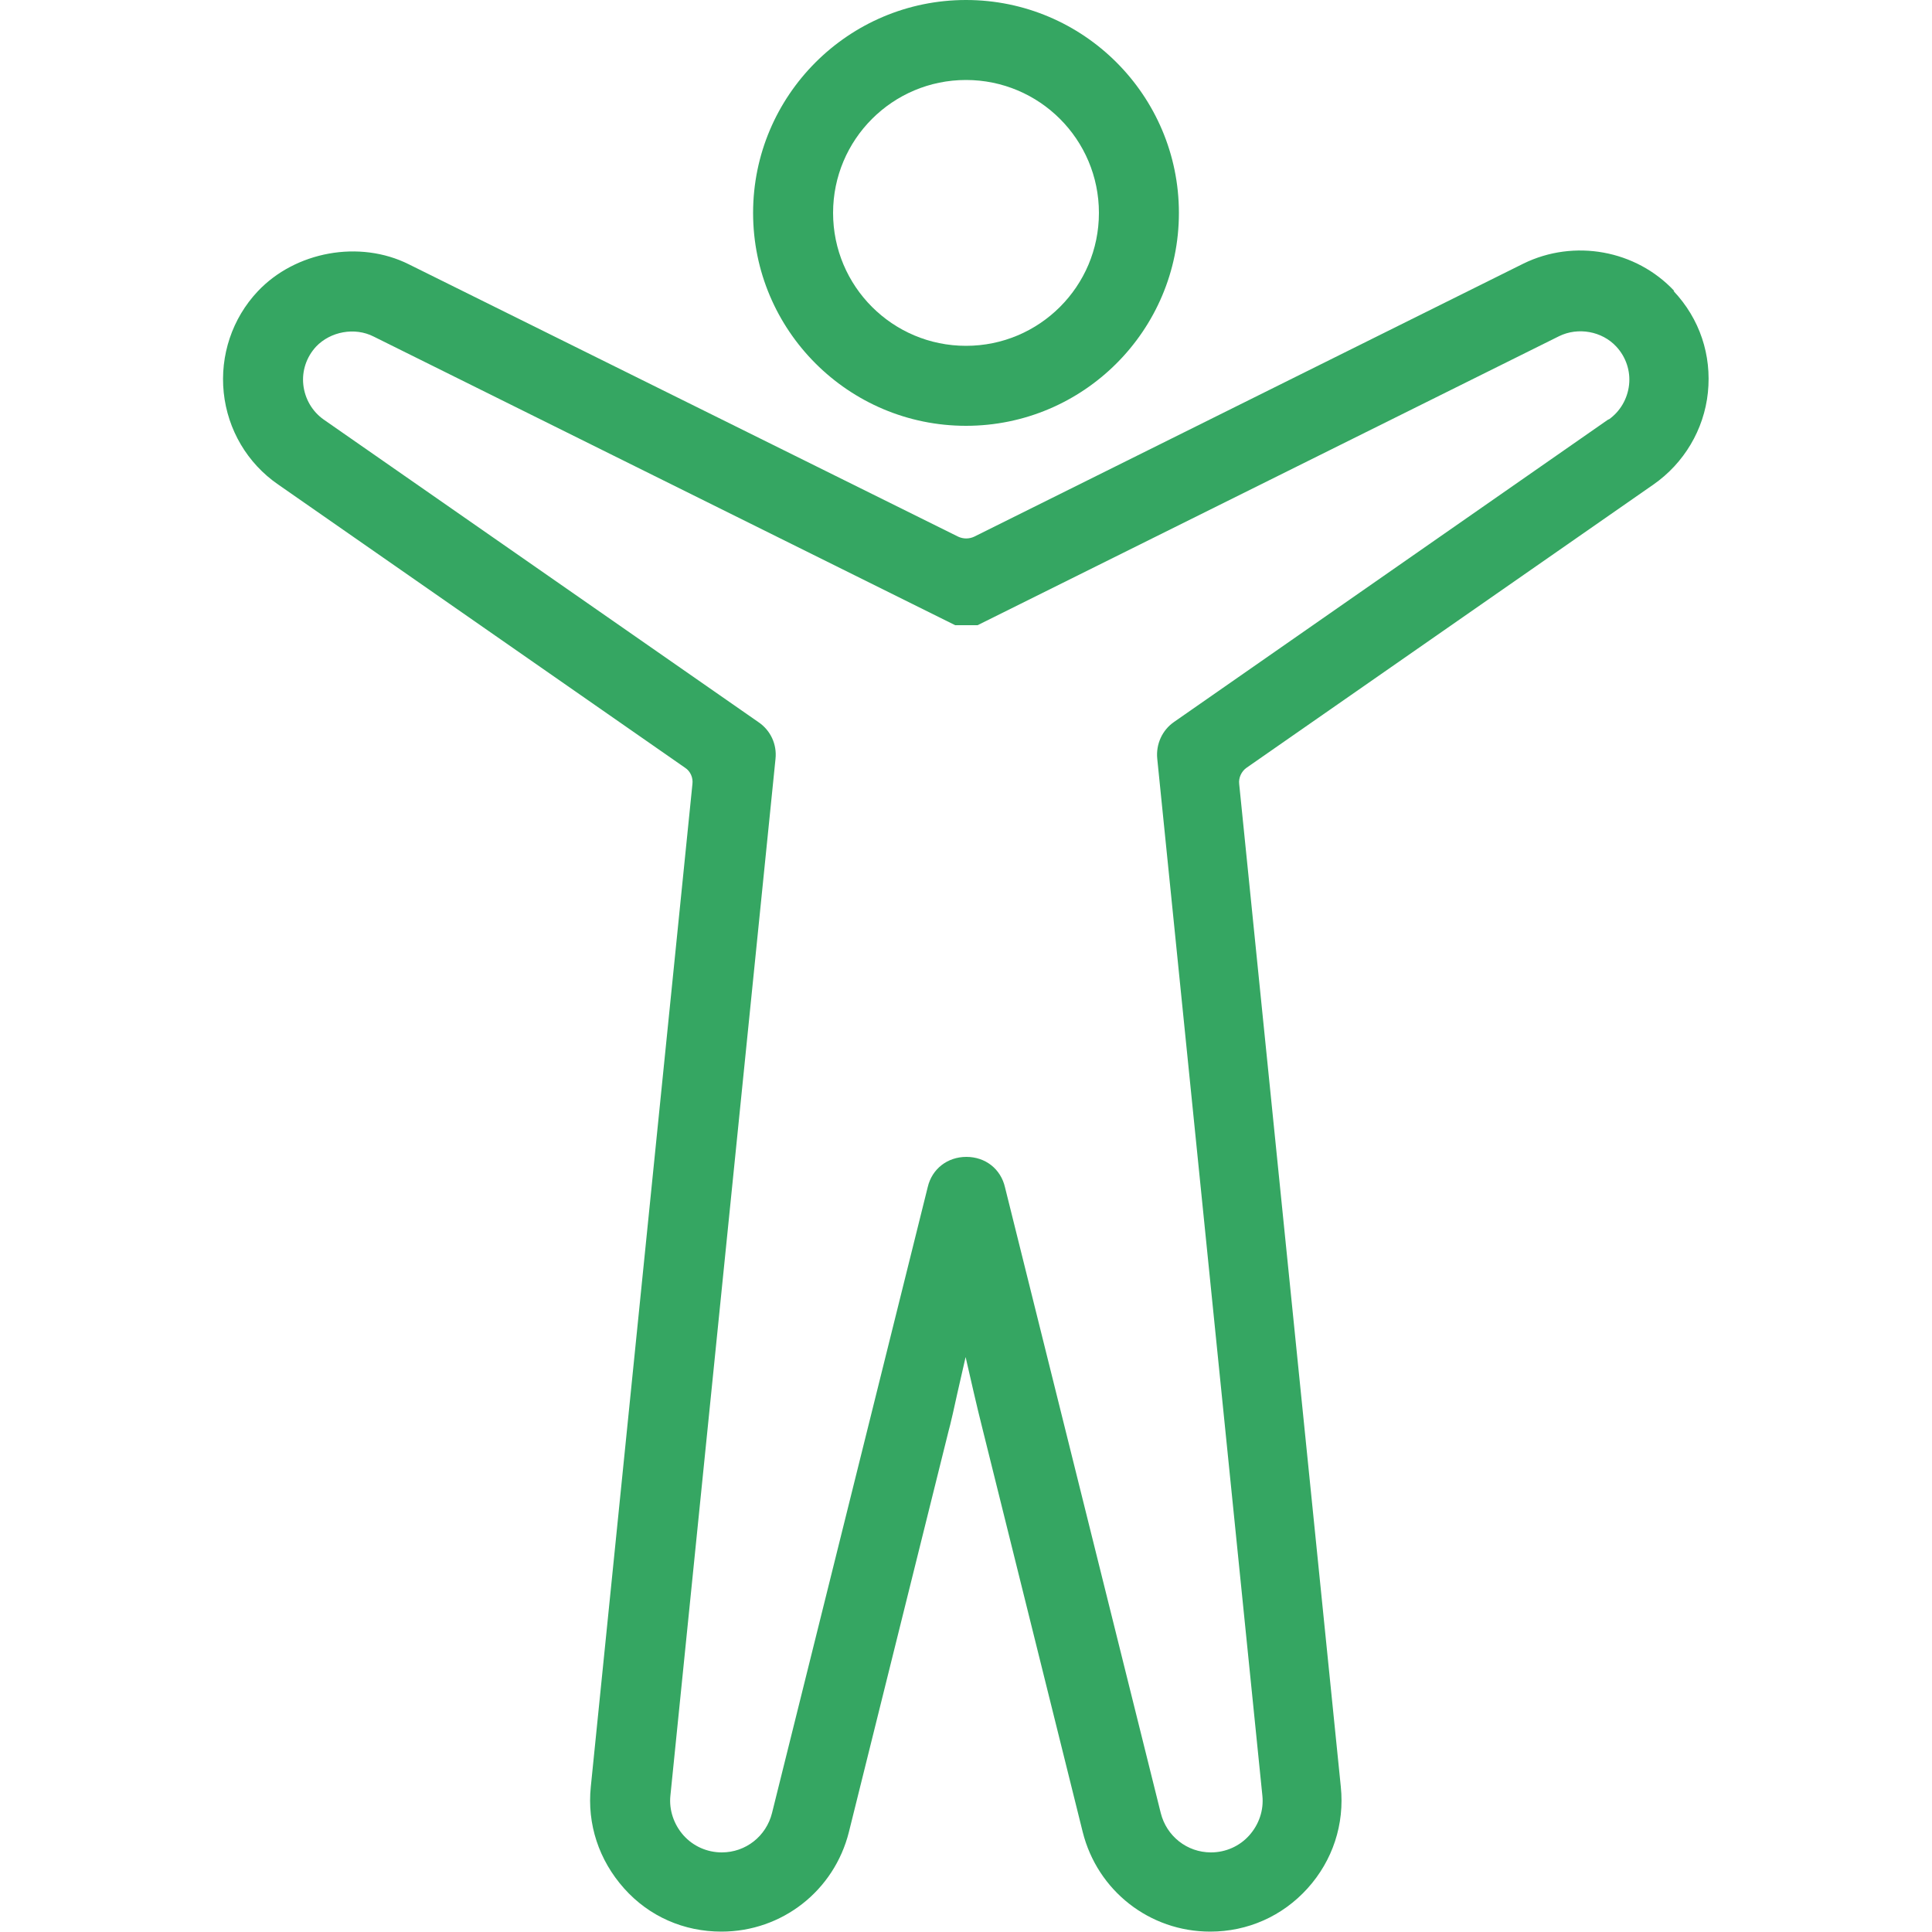 <?xml version="1.0" encoding="UTF-8"?><svg id="Ebene_1" xmlns="http://www.w3.org/2000/svg" viewBox="0 0 50 50"><defs><style>.cls-1{fill:#35a662;}</style></defs><path class="cls-1" d="M25,11.02c3.04,0,5.51-2.47,5.51-5.51S28.04,0,25,0s-5.51,2.47-5.51,5.51,2.47,5.51,5.51,5.51Zm0-8.95c1.9,0,3.44,1.54,3.44,3.44s-1.54,3.44-3.44,3.44-3.44-1.54-3.44-3.44,1.54-3.44,3.44-3.44Z"/><path class="cls-1" d="M43.33,7.53c-.99-1.06-2.59-1.35-3.9-.71l-14.22,7.07c-.13,.06-.28,.06-.41,0L10.58,6.84c-1.28-.64-2.94-.33-3.91,.7-.66,.7-.98,1.66-.88,2.62,.1,.96,.61,1.83,1.41,2.38l10.53,7.33c.14,.09,.21,.26,.19,.42l-2.63,25.95c-.1,.97,.21,1.9,.86,2.63s1.55,1.12,2.52,1.12c1.57,0,2.92-1.06,3.3-2.58l2.58-10.38c.03-.11,.04-.15,.11-.45,.05-.24,.15-.67,.33-1.46,.13,.56,.27,1.2,.45,1.91l2.58,10.38c.38,1.52,1.73,2.58,3.3,2.58,.97,0,1.87-.4,2.52-1.12,.65-.72,.96-1.66,.86-2.63l-2.63-25.95c-.02-.16,.06-.33,.19-.42l10.53-7.33c.79-.55,1.31-1.42,1.41-2.38,.1-.97-.21-1.91-.89-2.63Zm-1.7,3.32l-11.24,7.83c-.31,.21-.48,.58-.44,.96l2.72,26.83c.04,.38-.09,.75-.34,1.03-.25,.28-.61,.44-.99,.44-.62,0-1.15-.42-1.3-1.02l-4.03-16.19c-.11-.48-.51-.79-1-.79s-.89,.31-1,.78l-4.03,16.2c-.15,.6-.68,1.02-1.3,1.02-.38,0-.74-.16-.99-.44-.25-.28-.38-.66-.34-1.03l2.72-26.83c.04-.38-.13-.74-.44-.95l-11.25-7.83c-.3-.21-.49-.54-.53-.9-.04-.36,.08-.72,.33-.99,.37-.39,1-.51,1.49-.26l15.05,7.47h.58l15.05-7.48c.49-.24,1.11-.13,1.48,.27,.25,.27,.37,.63,.33,.99-.04,.36-.23,.69-.53,.9Z"/></svg>
